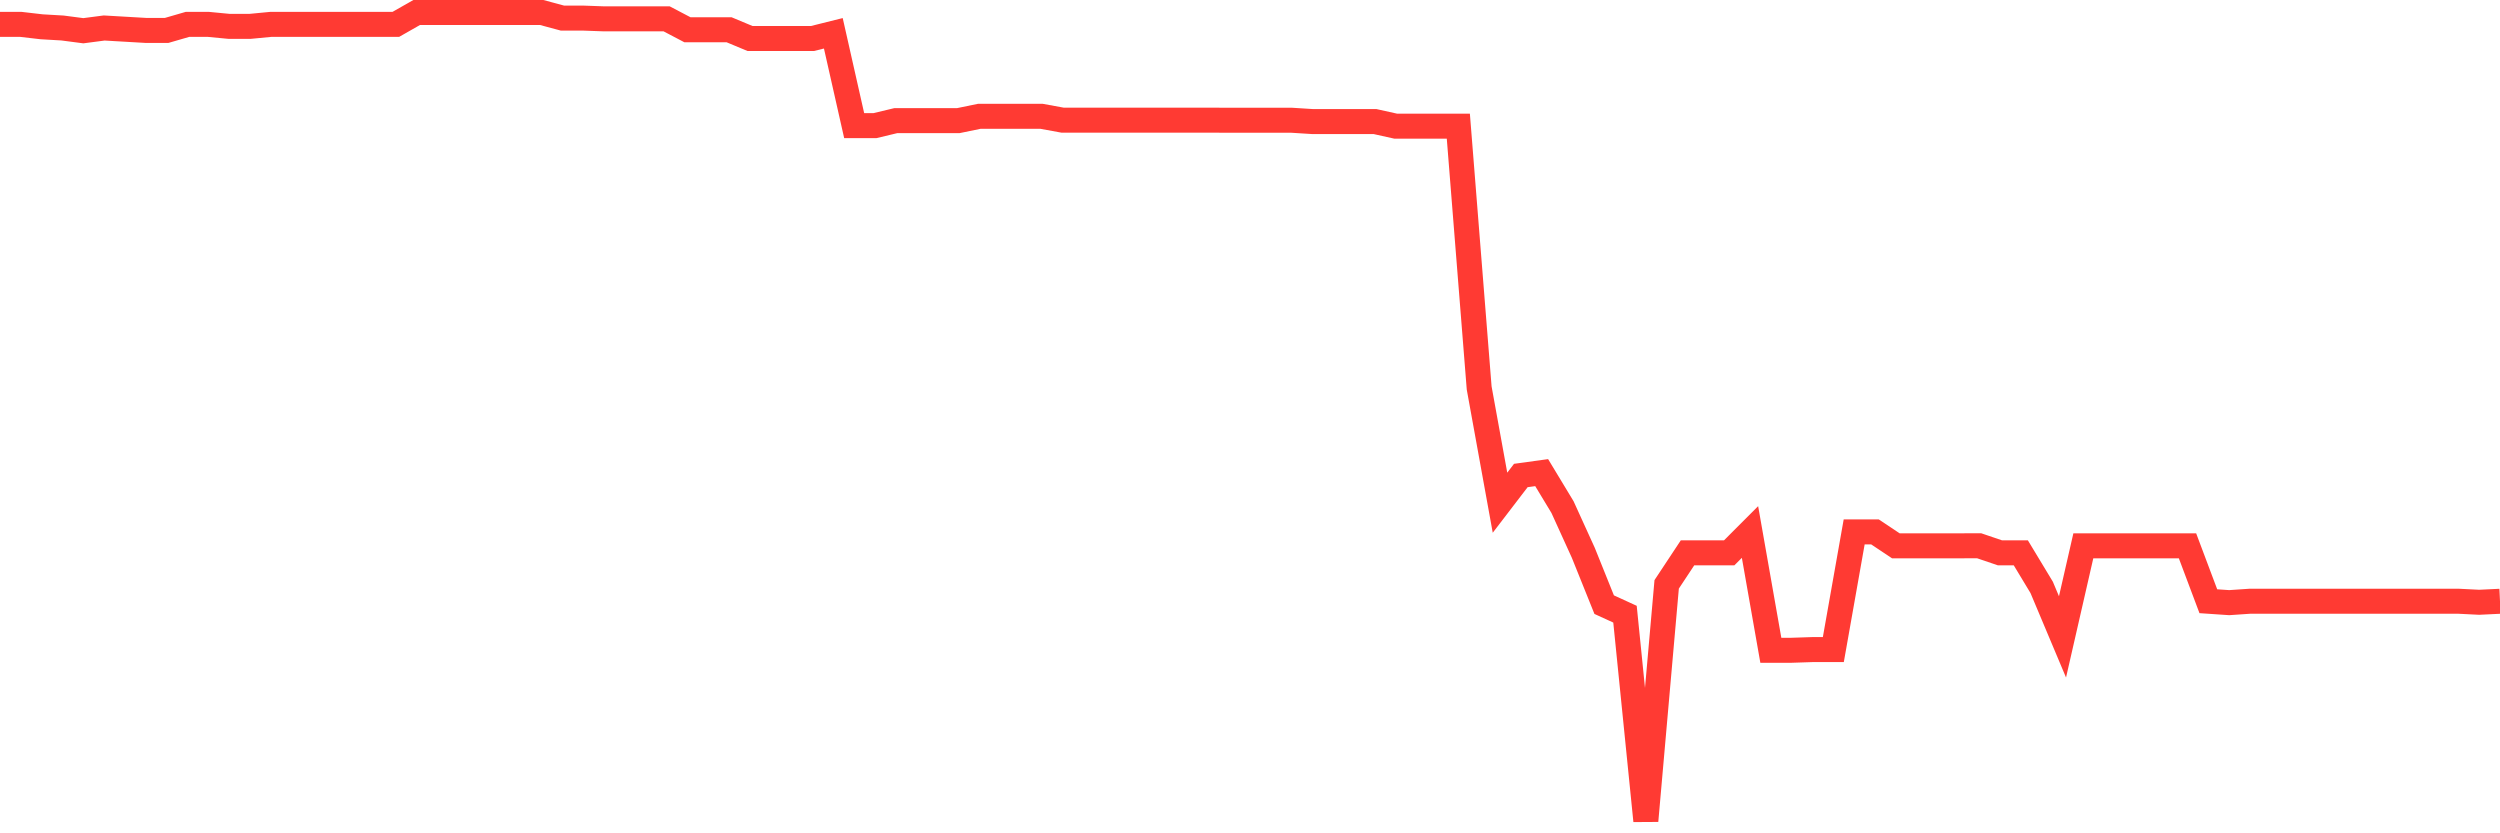 <svg
  xmlns="http://www.w3.org/2000/svg"
  xmlns:xlink="http://www.w3.org/1999/xlink"
  width="120"
  height="40"
  viewBox="0 0 120 40"
  preserveAspectRatio="none"
>
  <polyline
    points="0,1.17 1,1.17 2,1.286 3,1.344 4,1.475 5,1.344 6,1.402 7,1.46 8,1.46 9,1.17 10,1.17 11,1.266 12,1.266 13,1.17 14,1.17 15,1.17 16,1.17 17,1.17 18,1.17 19,1.17 20,0.6 21,0.6 22,0.6 23,0.6 24,0.6 25,0.6 26,0.6 27,0.869 28,0.869 29,0.905 30,0.905 31,0.905 32,0.905 33,1.43 34,1.43 35,1.43 36,1.848 37,1.848 38,1.848 39,1.848 40,1.598 41,6.03 42,6.03 43,5.79 44,5.79 45,5.79 46,5.79 47,5.584 48,5.584 49,5.584 50,5.584 51,5.767 52,5.767 53,5.767 54,5.767 55,5.767 56,5.767 57,5.767 58,5.767 59,5.772 60,5.772 61,5.772 62,5.772 63,5.835 64,5.835 65,5.835 66,5.835 67,6.057 68,6.057 69,6.057 70,6.057 71,18.623 72,24.13 73,22.824 74,22.686 75,24.34 76,26.537 77,29.023 78,29.481 79,39.4 80,28.049 81,26.537 82,26.537 83,26.537 84,25.536 85,31.213 86,31.213 87,31.18 88,31.18 89,25.532 90,25.532 91,26.199 92,26.199 93,26.199 94,26.199 95,26.197 96,26.537 97,26.537 98,28.194 99,30.571 100,26.199 101,26.199 102,26.199 103,26.199 104,26.199 105,26.199 106,28.859 107,28.927 108,28.859 109,28.859 110,28.859 111,28.859 112,28.859 113,28.859 114,28.859 115,28.859 116,28.859 117,28.859 118,28.859 119,28.909 120,28.861"
    fill="none"
    stroke="#ff3a33"
    stroke-width="1.2"
  >
  </polyline>
</svg>